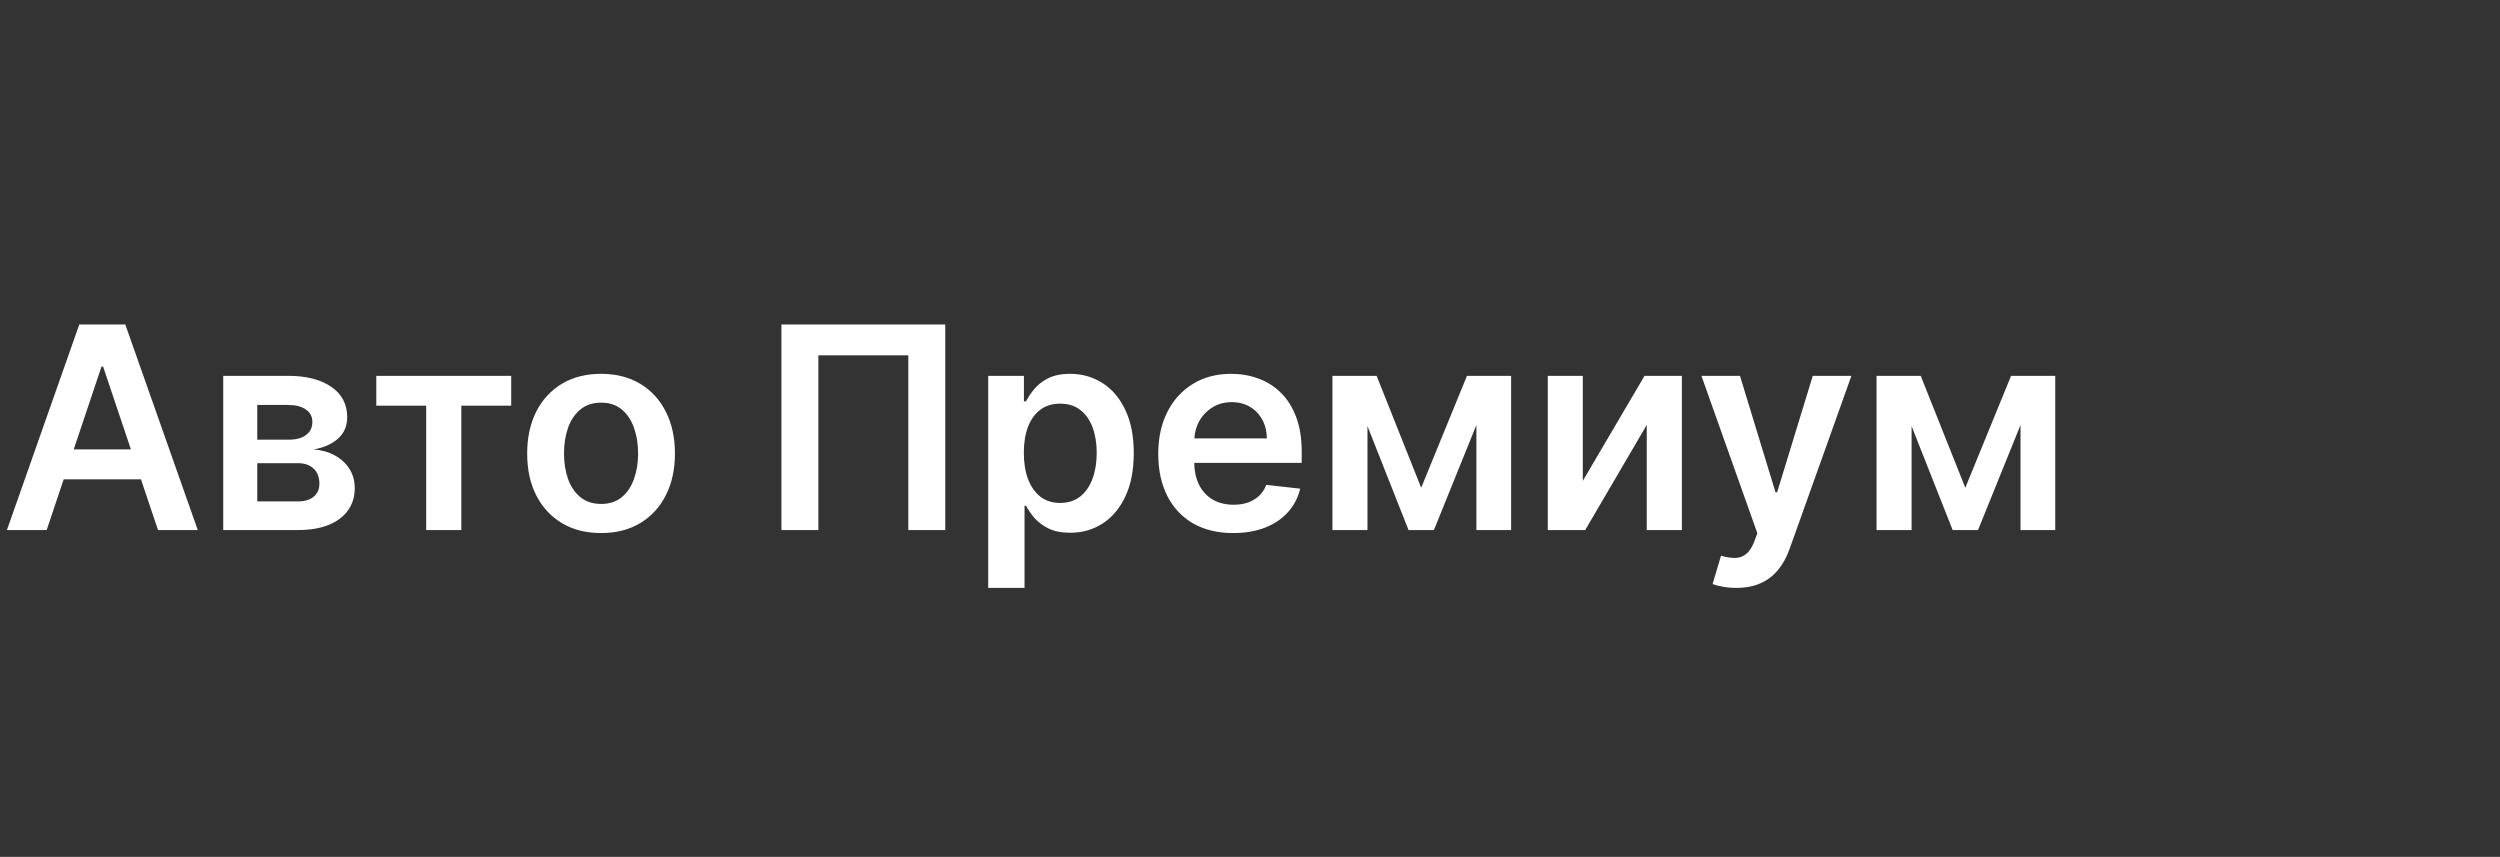<svg width="283" height="97" viewBox="0 0 283 97" fill="none" xmlns="http://www.w3.org/2000/svg">
<rect x="0" y="0" width="283" height="97" fill="#333333" stroke="none"/>
<path d="M5.284 60H0.784L8.977 36.727H14.182L22.386 60H17.886L11.671 41.5H11.489L5.284 60ZM5.432 50.875H17.704V54.261H5.432V50.875ZM25.27 60V42.545H32.599C34.668 42.545 36.3 42.958 37.497 43.784C38.702 44.61 39.304 45.761 39.304 47.239C39.304 48.216 38.963 49.015 38.281 49.636C37.607 50.25 36.687 50.663 35.52 50.875C36.437 50.951 37.24 51.182 37.929 51.568C38.626 51.955 39.171 52.462 39.565 53.091C39.959 53.72 40.156 54.443 40.156 55.261C40.156 56.224 39.903 57.061 39.395 57.773C38.895 58.477 38.164 59.026 37.202 59.42C36.247 59.807 35.088 60 33.724 60H25.27ZM29.122 56.761H33.724C34.482 56.761 35.077 56.583 35.508 56.227C35.94 55.864 36.156 55.371 36.156 54.75C36.156 54.03 35.94 53.466 35.508 53.057C35.077 52.64 34.482 52.432 33.724 52.432H29.122V56.761ZM29.122 49.773H32.679C33.24 49.773 33.721 49.693 34.122 49.534C34.524 49.367 34.831 49.136 35.043 48.841C35.255 48.538 35.361 48.178 35.361 47.761C35.361 47.163 35.115 46.693 34.622 46.352C34.137 46.011 33.463 45.841 32.599 45.841H29.122V49.773ZM42.597 45.92V42.545H57.869V45.92H52.222V60H48.244V45.92H42.597ZM68.04 60.341C66.335 60.341 64.858 59.966 63.608 59.216C62.358 58.466 61.388 57.417 60.699 56.068C60.017 54.72 59.676 53.144 59.676 51.341C59.676 49.538 60.017 47.958 60.699 46.602C61.388 45.246 62.358 44.193 63.608 43.443C64.858 42.693 66.335 42.318 68.04 42.318C69.744 42.318 71.222 42.693 72.472 43.443C73.722 44.193 74.688 45.246 75.369 46.602C76.059 47.958 76.403 49.538 76.403 51.341C76.403 53.144 76.059 54.72 75.369 56.068C74.688 57.417 73.722 58.466 72.472 59.216C71.222 59.966 69.744 60.341 68.04 60.341ZM68.062 57.045C68.987 57.045 69.76 56.792 70.381 56.284C71.002 55.769 71.464 55.08 71.767 54.216C72.078 53.352 72.233 52.39 72.233 51.33C72.233 50.261 72.078 49.295 71.767 48.432C71.464 47.561 71.002 46.867 70.381 46.352C69.76 45.837 68.987 45.58 68.062 45.58C67.115 45.58 66.328 45.837 65.699 46.352C65.078 46.867 64.612 47.561 64.301 48.432C63.998 49.295 63.847 50.261 63.847 51.33C63.847 52.39 63.998 53.352 64.301 54.216C64.612 55.08 65.078 55.769 65.699 56.284C66.328 56.792 67.115 57.045 68.062 57.045ZM107.003 36.727V60H102.821V40.227H92.639V60H88.457V36.727H107.003ZM111.864 66.546V42.545H115.909V45.432H116.148C116.36 45.008 116.659 44.557 117.045 44.08C117.432 43.595 117.955 43.182 118.614 42.841C119.273 42.492 120.114 42.318 121.136 42.318C122.485 42.318 123.701 42.663 124.784 43.352C125.875 44.034 126.739 45.045 127.375 46.386C128.019 47.72 128.341 49.356 128.341 51.295C128.341 53.212 128.027 54.841 127.398 56.182C126.769 57.523 125.913 58.545 124.83 59.25C123.746 59.955 122.519 60.307 121.148 60.307C120.148 60.307 119.318 60.14 118.659 59.807C118 59.474 117.47 59.072 117.068 58.602C116.674 58.125 116.367 57.674 116.148 57.25H115.977V66.546H111.864ZM115.898 51.273C115.898 52.401 116.057 53.39 116.375 54.239C116.701 55.087 117.167 55.75 117.773 56.227C118.386 56.697 119.129 56.932 120 56.932C120.909 56.932 121.67 56.689 122.284 56.205C122.898 55.712 123.36 55.042 123.67 54.193C123.989 53.337 124.148 52.364 124.148 51.273C124.148 50.189 123.992 49.227 123.682 48.386C123.371 47.545 122.909 46.886 122.295 46.409C121.682 45.932 120.917 45.693 120 45.693C119.121 45.693 118.375 45.924 117.761 46.386C117.148 46.849 116.682 47.496 116.364 48.33C116.053 49.163 115.898 50.144 115.898 51.273ZM139.591 60.341C137.841 60.341 136.33 59.977 135.057 59.25C133.792 58.515 132.818 57.477 132.136 56.136C131.455 54.788 131.114 53.201 131.114 51.375C131.114 49.58 131.455 48.004 132.136 46.648C132.826 45.284 133.788 44.224 135.023 43.466C136.258 42.701 137.708 42.318 139.375 42.318C140.451 42.318 141.466 42.492 142.42 42.841C143.383 43.182 144.231 43.712 144.966 44.432C145.708 45.151 146.292 46.068 146.716 47.182C147.14 48.288 147.352 49.606 147.352 51.136V52.398H133.045V49.625H143.409C143.402 48.837 143.231 48.136 142.898 47.523C142.564 46.901 142.098 46.413 141.5 46.057C140.909 45.701 140.22 45.523 139.432 45.523C138.591 45.523 137.852 45.727 137.216 46.136C136.58 46.538 136.083 47.068 135.727 47.727C135.379 48.379 135.201 49.095 135.193 49.875V52.295C135.193 53.311 135.379 54.182 135.75 54.909C136.121 55.629 136.64 56.182 137.307 56.568C137.973 56.947 138.754 57.136 139.648 57.136C140.246 57.136 140.788 57.053 141.273 56.886C141.758 56.712 142.178 56.458 142.534 56.125C142.89 55.792 143.159 55.379 143.341 54.886L147.182 55.318C146.939 56.333 146.477 57.22 145.795 57.977C145.121 58.727 144.258 59.311 143.205 59.727C142.152 60.136 140.947 60.341 139.591 60.341ZM160.878 55.216L166.06 42.545H169.378L162.321 60H159.446L152.548 42.545H155.832L160.878 55.216ZM154.798 42.545V60H150.832V42.545H154.798ZM167.128 60V42.545H171.06V60H167.128ZM179.173 54.432L186.162 42.545H190.389V60H186.412V48.102L179.446 60H175.207V42.545H179.173V54.432ZM196.545 66.546C195.985 66.546 195.466 66.5 194.989 66.409C194.519 66.326 194.144 66.227 193.864 66.114L194.818 62.909C195.417 63.083 195.951 63.167 196.42 63.159C196.89 63.151 197.303 63.004 197.659 62.716C198.023 62.436 198.33 61.966 198.58 61.307L198.932 60.364L192.602 42.545H196.966L200.989 55.727H201.17L205.205 42.545H209.58L202.591 62.114C202.265 63.038 201.833 63.83 201.295 64.489C200.758 65.155 200.098 65.663 199.318 66.011C198.545 66.367 197.621 66.546 196.545 66.546ZM222.472 55.216L227.653 42.545H230.972L223.915 60H221.04L214.142 42.545H217.426L222.472 55.216ZM216.392 42.545V60H212.426V42.545H216.392ZM228.722 60V42.545H232.653V60H228.722Z" fill="white"/>
</svg>
